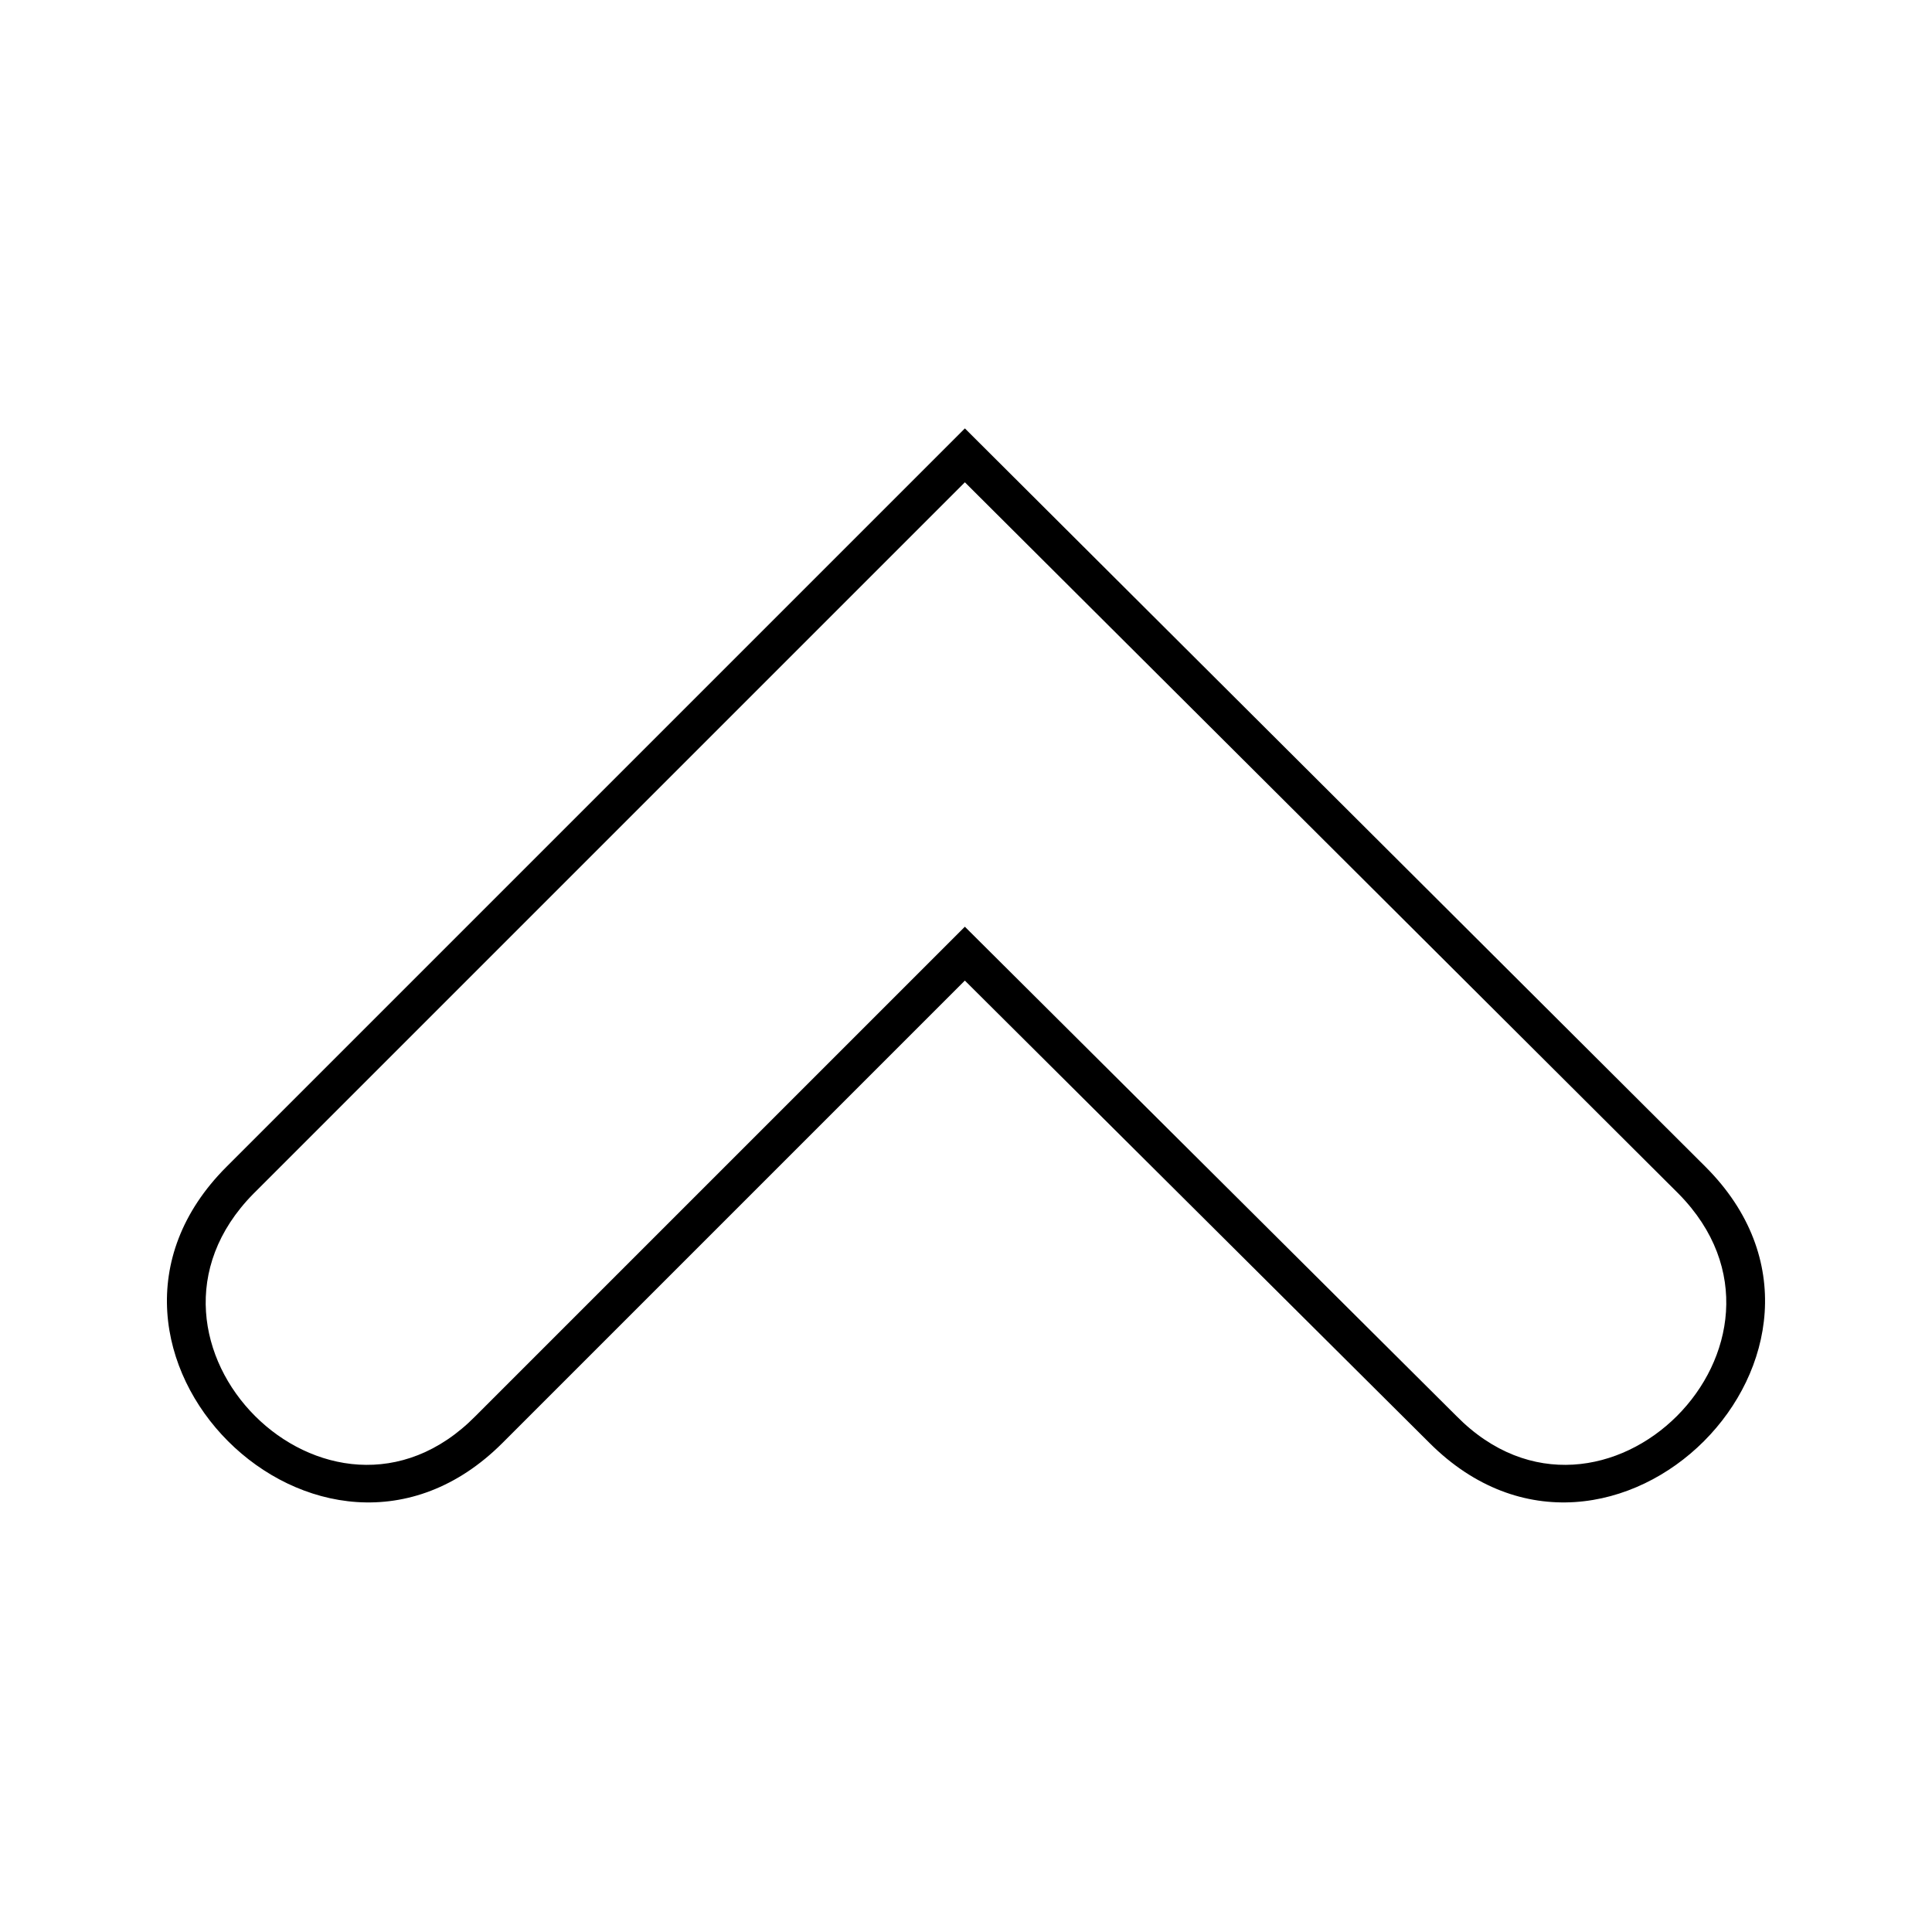 <?xml version="1.0" encoding="UTF-8"?>
<!-- The Best Svg Icon site in the world: iconSvg.co, Visit us! https://iconsvg.co -->
<svg fill="#000000" width="800px" height="800px" version="1.1" viewBox="144 144 512 512" xmlns="http://www.w3.org/2000/svg">
 <path d="m595.99 453.23c48.18 48.18-24.98 121.34-73.164 73.164l-123.13-122.53-122.53 122.53c-48.18 48.18-121.34-24.98-73.164-73.164l195.7-195.7 196.29 195.7zm-196.29-181.42-188.56 188.56c-38.664 39.258 20.223 98.145 58.887 58.887l129.67-129.67 130.27 129.67c38.664 39.258 97.551-19.629 58.887-58.887z"/>
</svg>